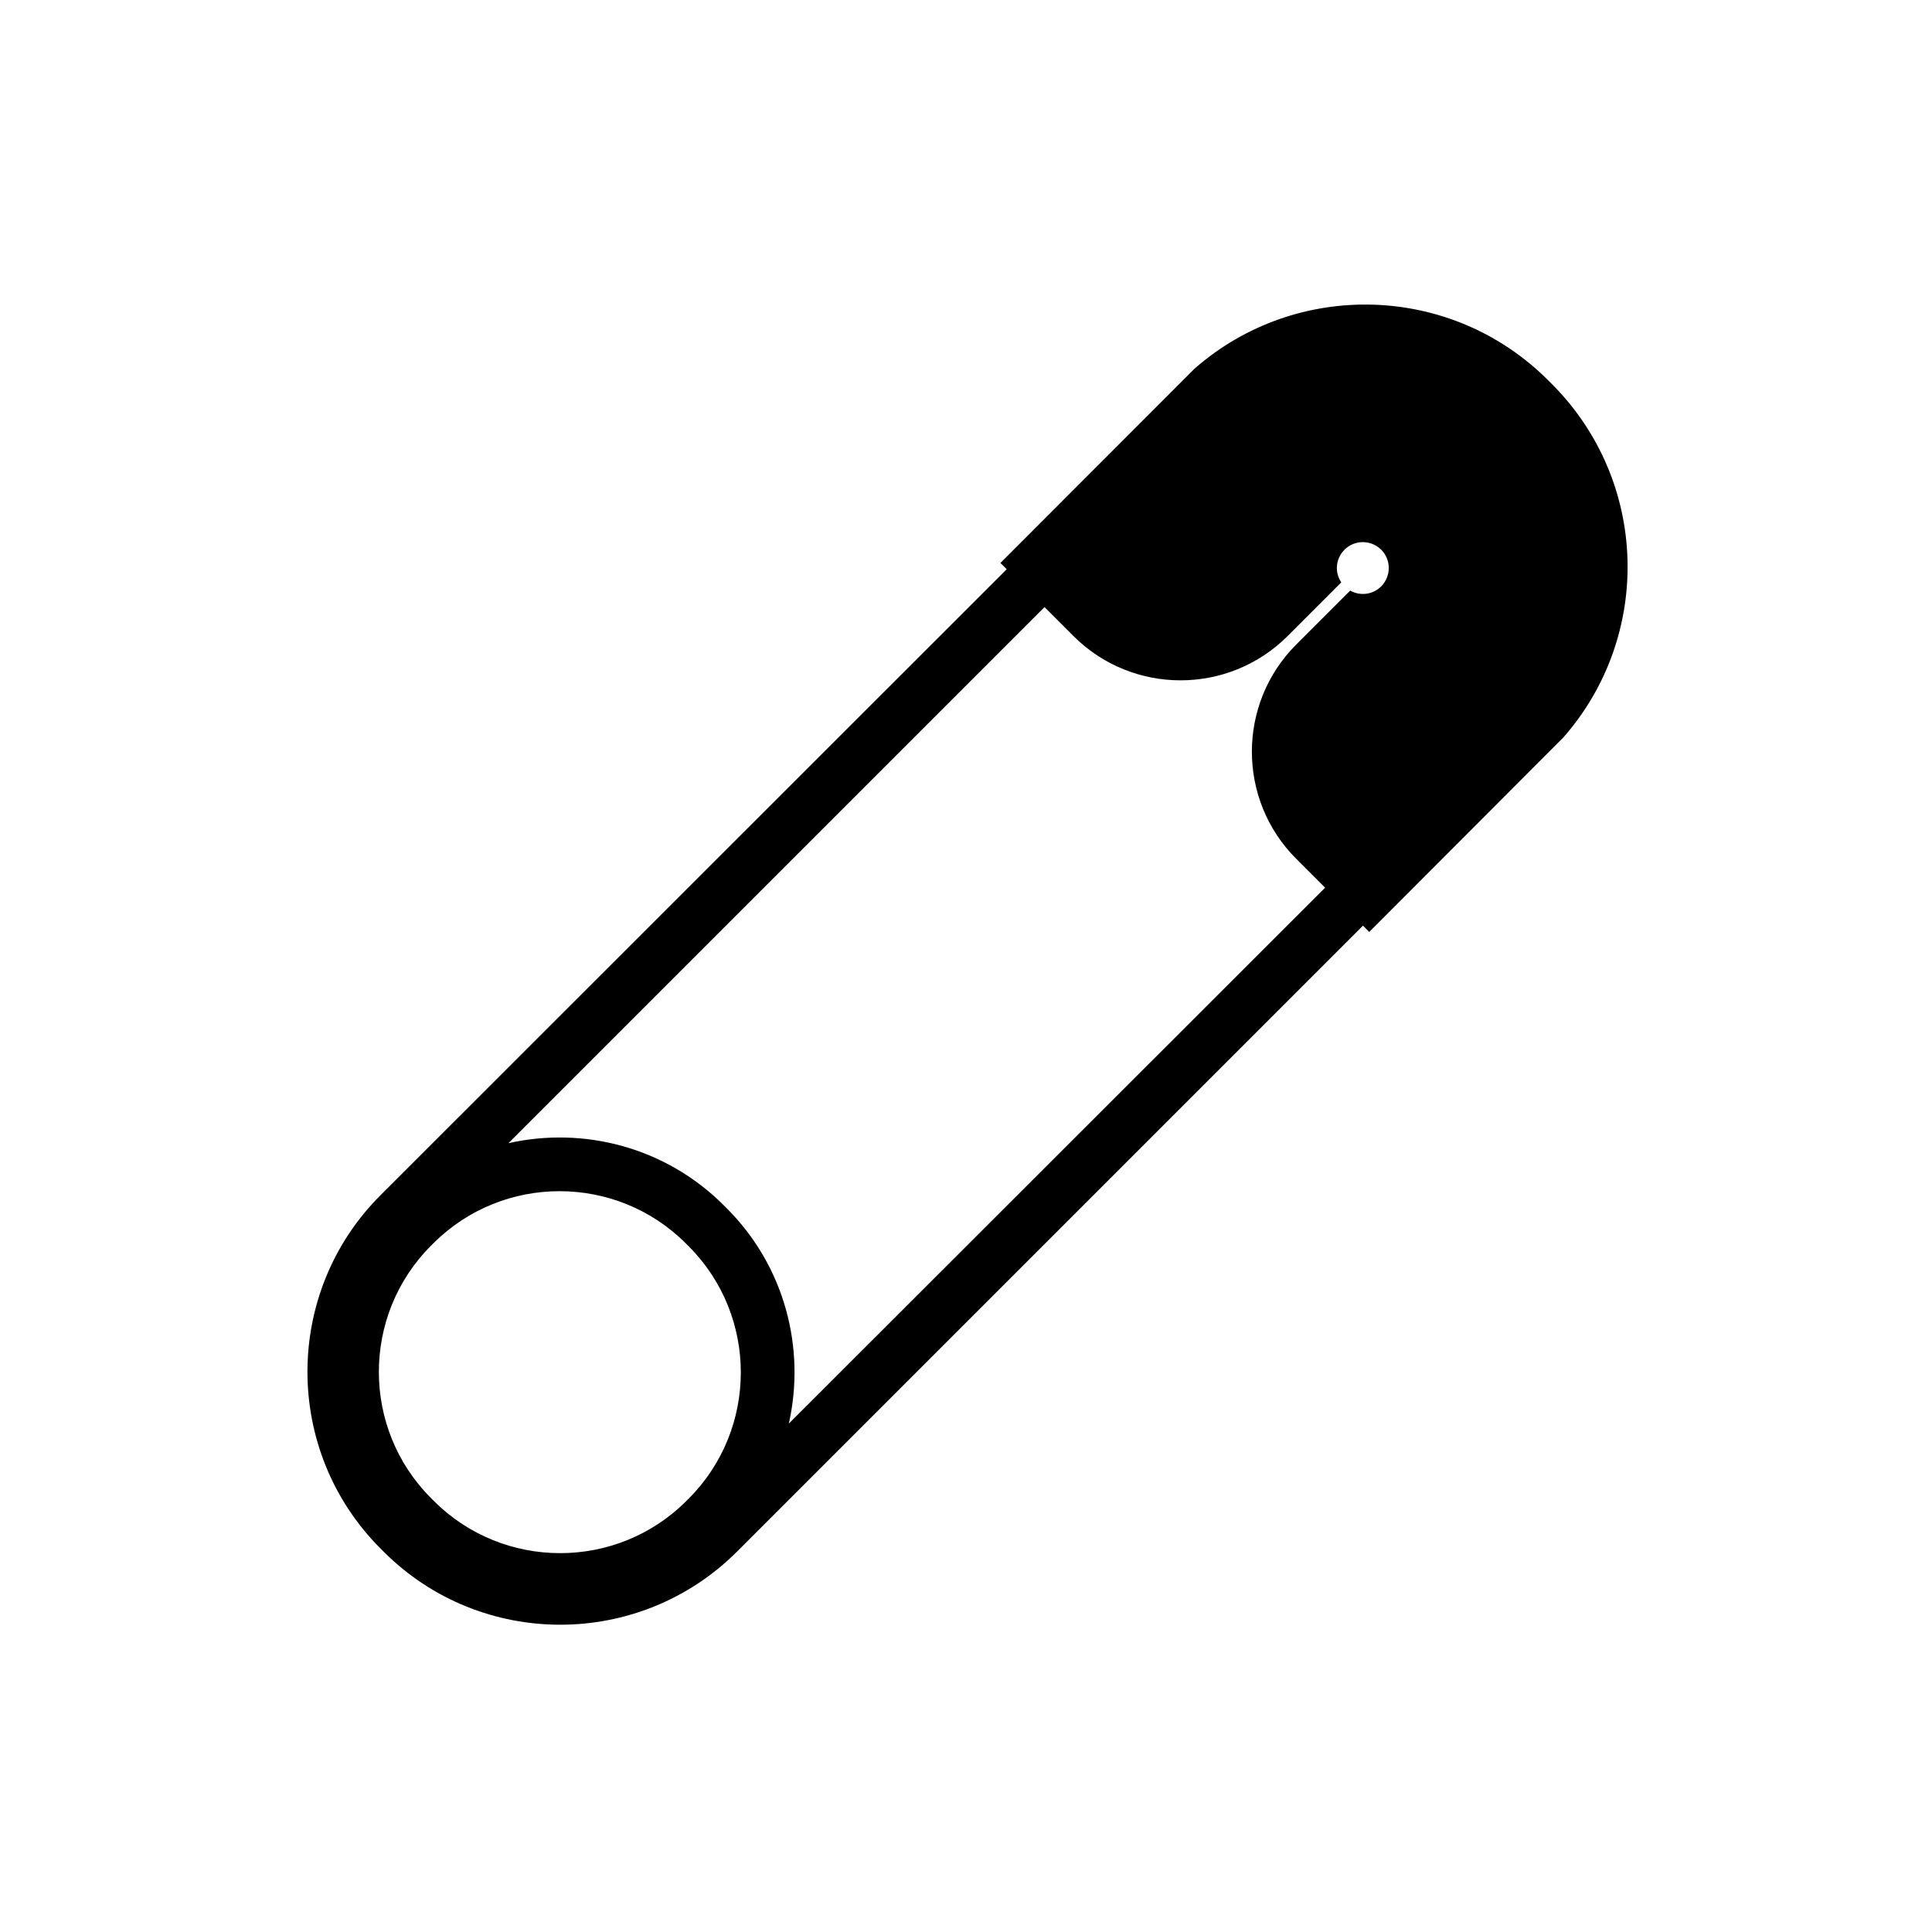 <?xml version="1.0" encoding="UTF-8"?>
<!-- The Best Svg Icon site in the world: iconSvg.co, Visit us! https://iconsvg.co -->
<svg fill="#000000" width="800px" height="800px" version="1.1" viewBox="144 144 512 512" xmlns="http://www.w3.org/2000/svg">
 <path d="m558.3 339.44c23.68-26.953 22.672-67.965-3.074-93.707l-0.957-0.957c-25.695-25.695-66.754-26.703-93.707-3.074l-51.441 51.488 1.664 1.664-165.96 165.9c-25.797 25.797-25.797 67.762 0 93.609l0.855 0.855c25.797 25.797 67.762 25.797 93.609 0l165.91-165.91 1.664 1.664zm-232.41 202.33c-18.438 18.438-48.465 18.438-66.906 0l-0.754-0.754c-18.438-18.438-18.438-48.465 0-66.906l0.605-0.605c18.438-18.438 48.465-18.438 66.906 0l0.754 0.754c18.438 18.438 18.438 48.465 0 66.906zm27.156-20.504c4.484-19.902-1.008-41.613-16.473-57.082l-0.754-0.754c-15.469-15.469-37.18-20.957-57.082-16.473l142.07-142.07 7.656 7.656c15.668 15.668 41.109 15.668 56.781 0l14.207-14.207c-1.812-2.672-1.512-6.297 0.855-8.664 2.672-2.672 7.004-2.672 9.723 0 2.672 2.672 2.672 7.004 0 9.723-2.215 2.215-5.594 2.621-8.211 1.109l-14.309 14.309c-15.668 15.668-15.668 41.109 0 56.781l7.656 7.656z"/>
</svg>
